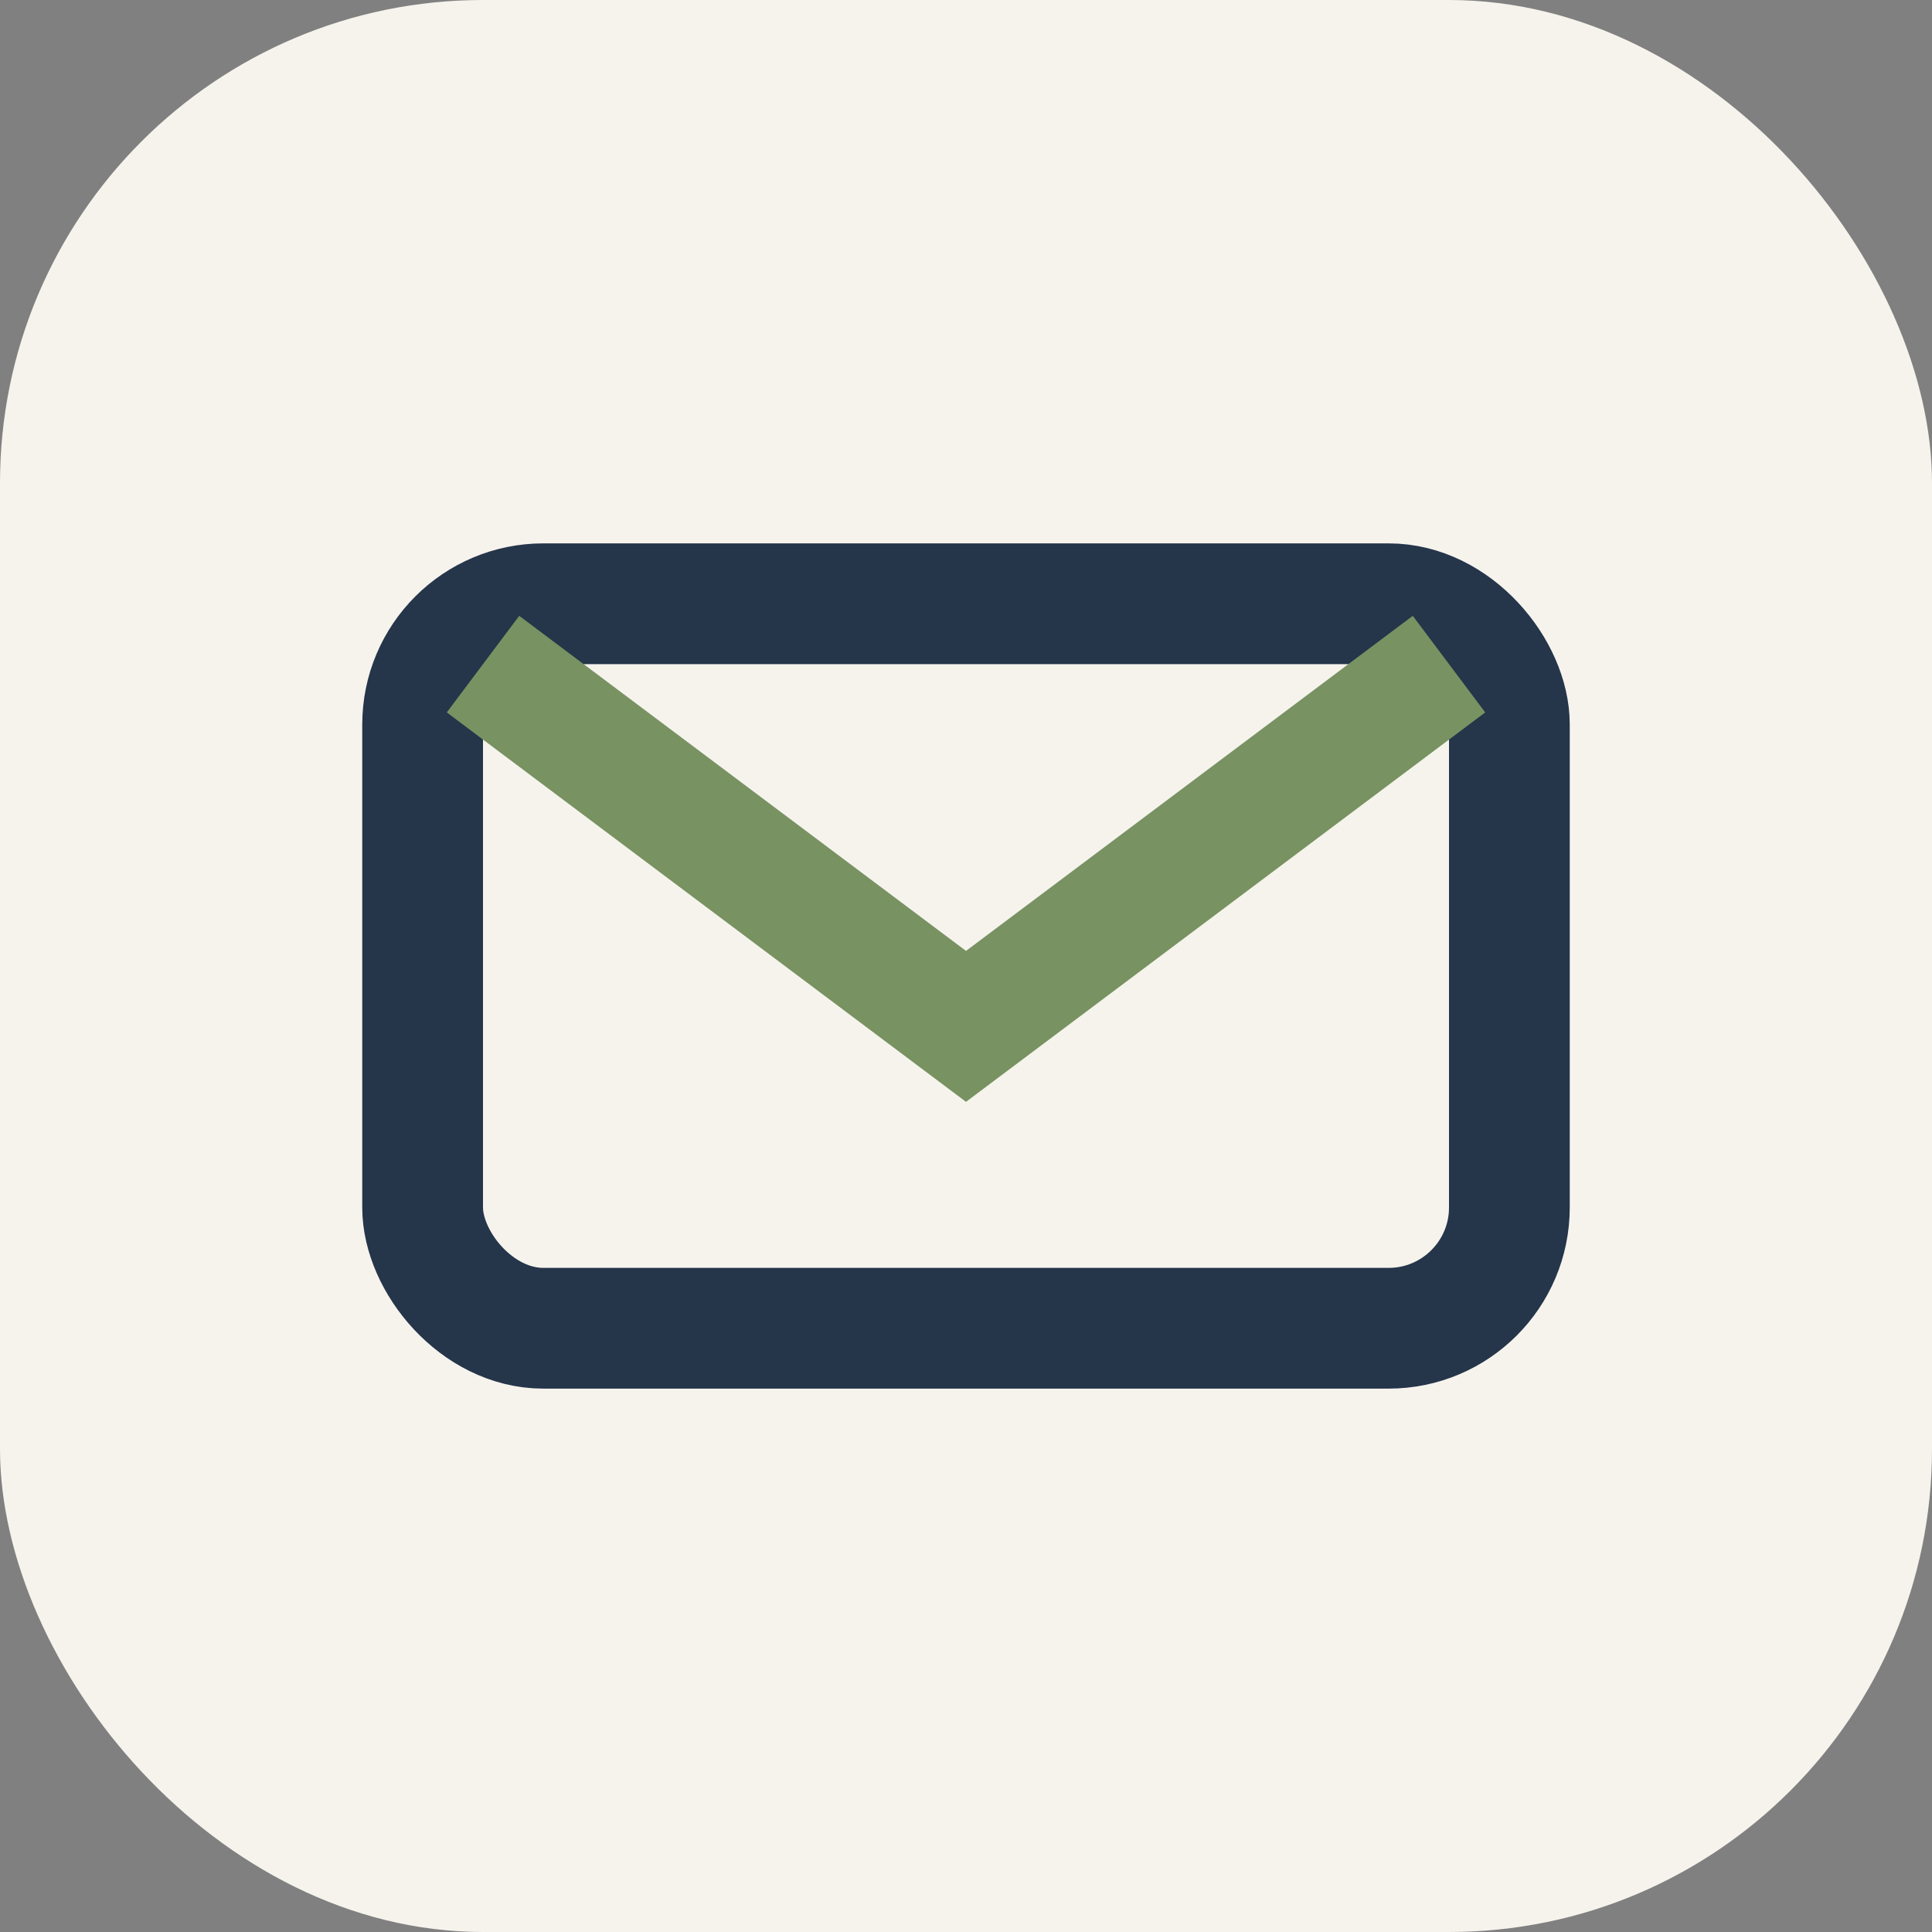 <?xml version="1.0" encoding="UTF-8"?>
<svg xmlns="http://www.w3.org/2000/svg" width="32" height="32" viewBox="0 0 32 32"><rect x="0" y="0" width="32" height="32" fill="#808080" stroke="none"/><rect width="32" height="32" rx="8" fill="#F6F3ED"/><rect x="7" y="10" width="18" height="12" rx="2" fill="none" stroke="#25354A" stroke-width="2"/><path d="M8 11l8 6 8-6" fill="none" stroke="#789262" stroke-width="2"/></svg>